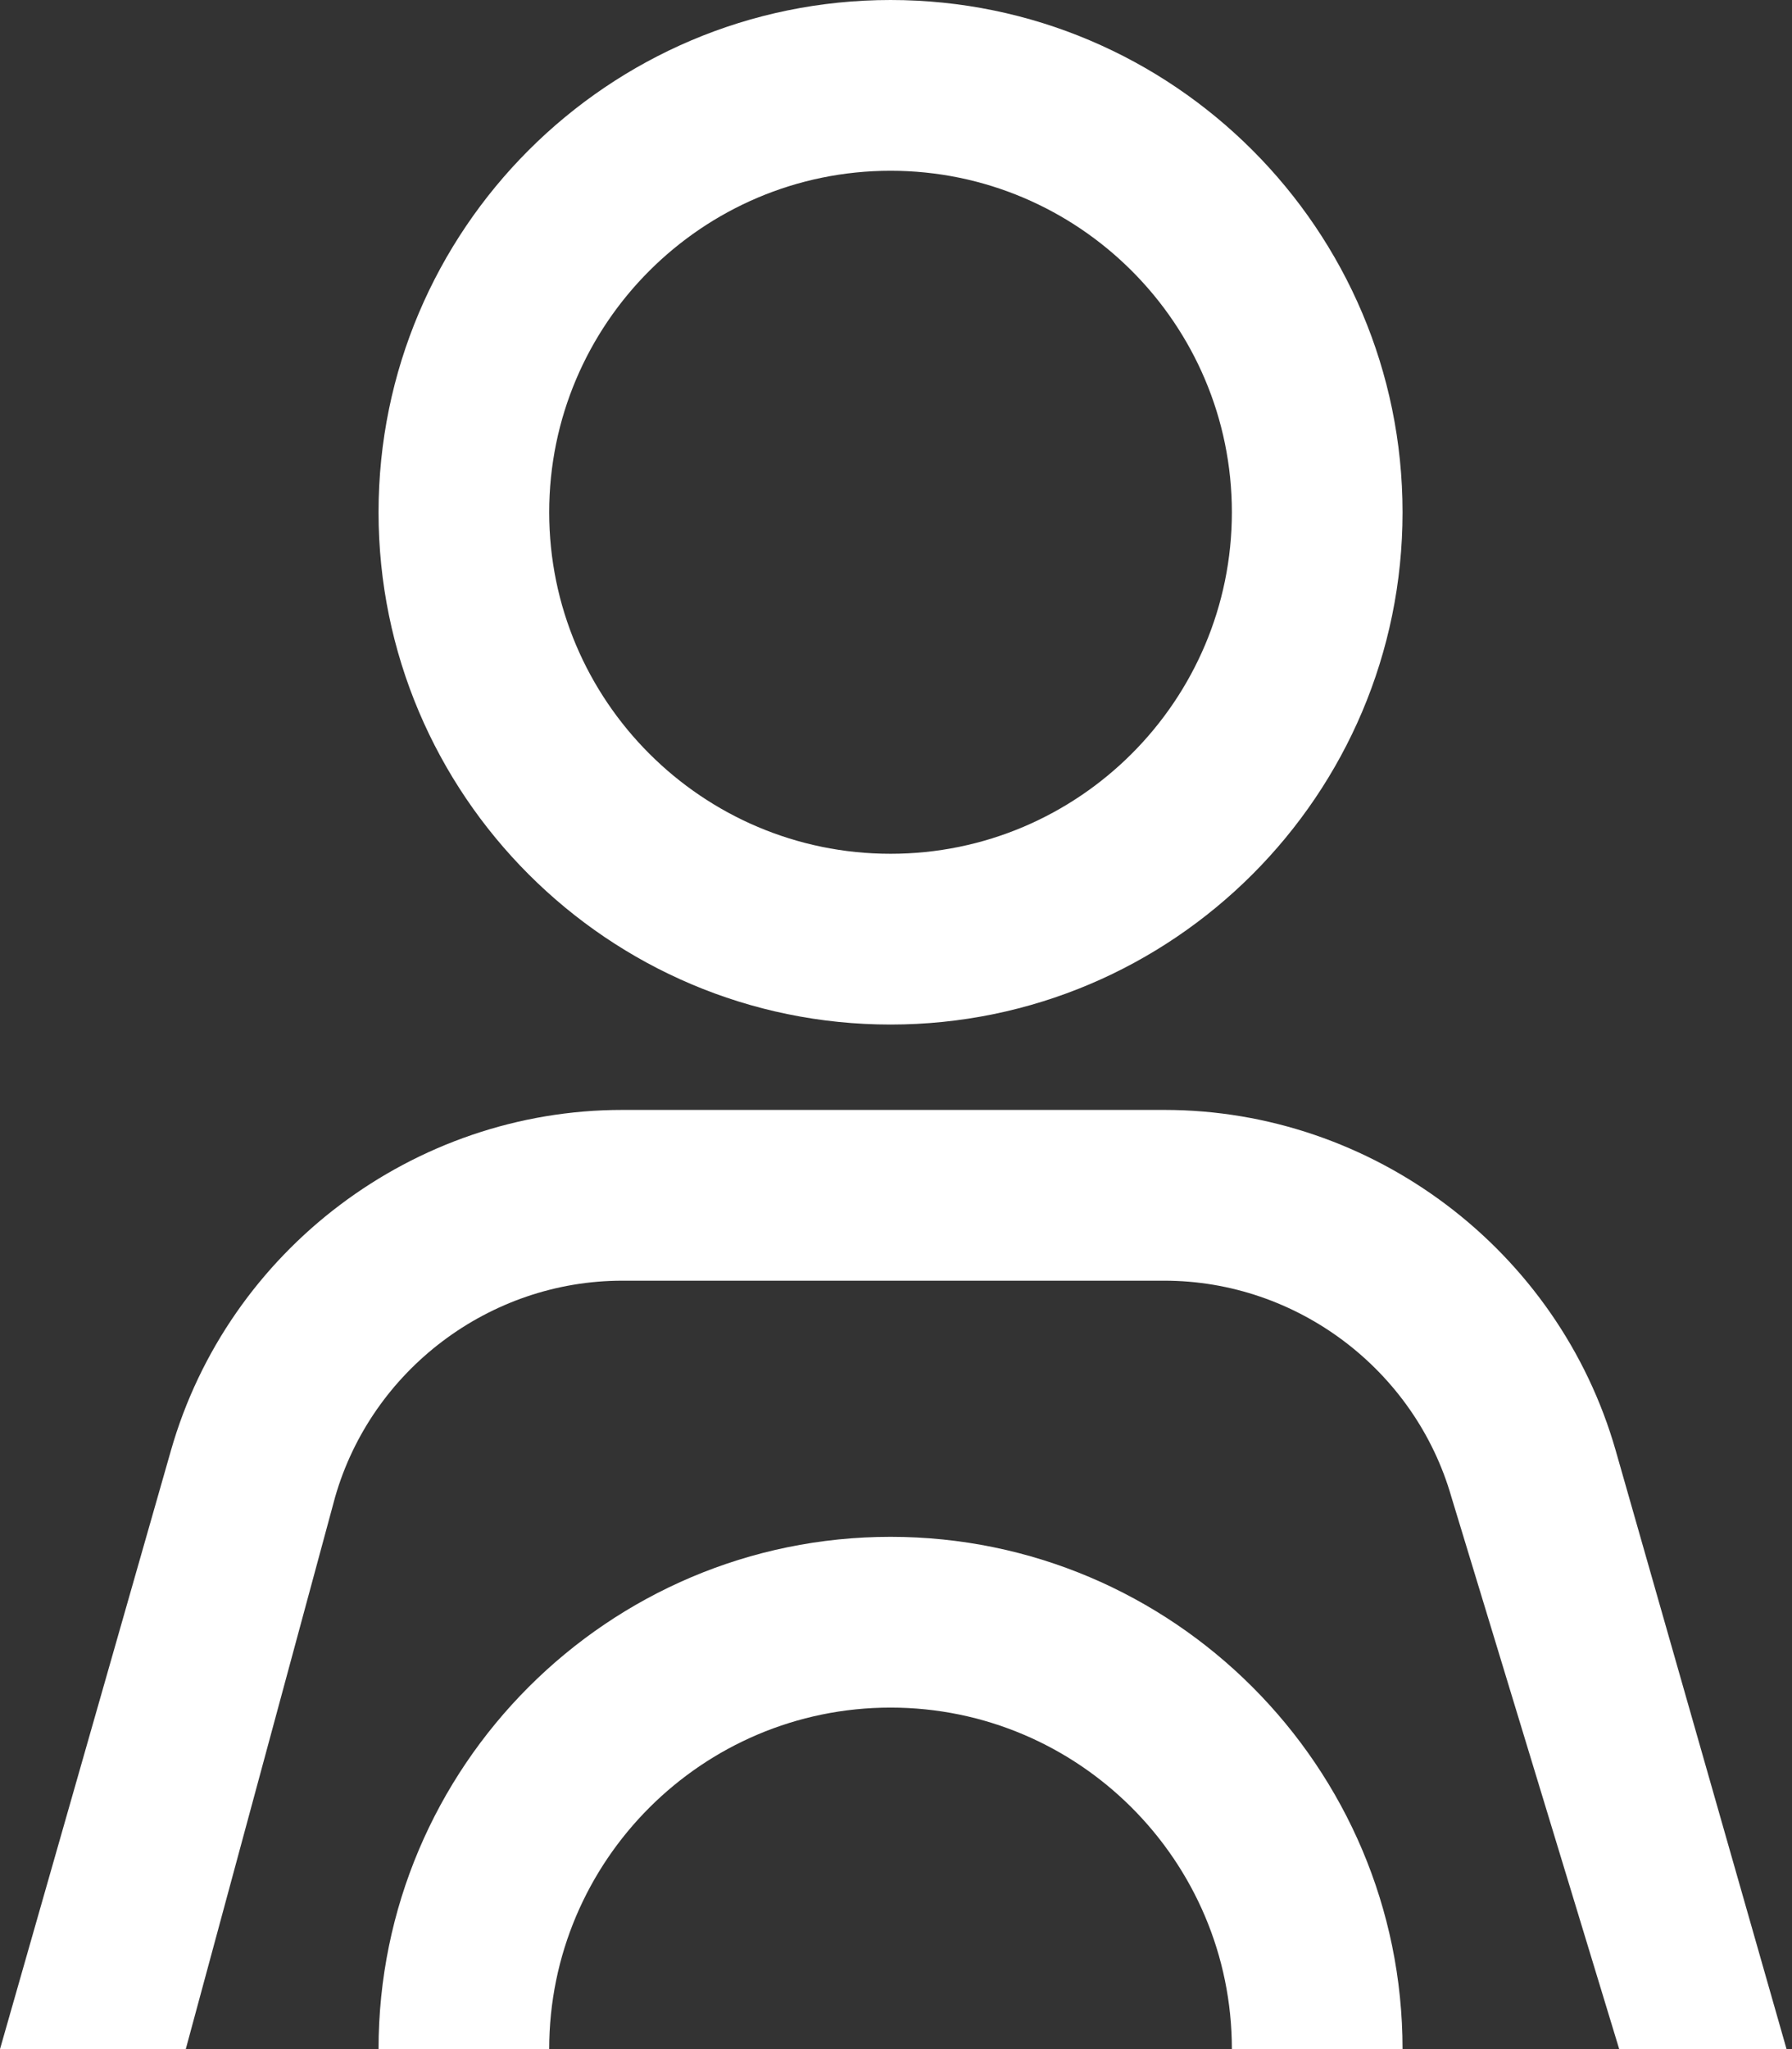 <svg width="70" height="80" viewBox="0 0 70 80" fill="none" xmlns="http://www.w3.org/2000/svg">
<rect x="0" y="0" width="70" height="80" fill="#333333" stroke="none"/>
<path d="M34.787 40C45.817 40 54.787 31.03 54.787 20C54.787 8.97 45.817 0 34.787 0C23.757 0 14.787 8.97 14.787 20C14.787 31.03 23.757 40 34.787 40ZM34.787 6.667C42.14 6.667 48.12 12.647 48.12 20C48.12 27.353 42.14 33.333 34.787 33.333C27.433 33.333 21.453 27.353 21.453 20C21.453 12.647 27.433 6.667 34.787 6.667ZM54.787 80H48.12C48.12 72.647 42.14 66.667 34.787 66.667C27.433 66.667 21.453 72.647 21.453 80H14.787C14.787 68.97 23.757 60 34.787 60C45.817 60 54.787 68.97 54.787 80ZM69.787 80H63.25L56.7 58.46C55.277 53.48 50.663 50 45.483 50H24.307C19.127 50 14.513 53.48 13.087 58.46L7.257 80H0L6.677 56.63C8.913 48.8 16.163 43.333 24.307 43.333H45.483C53.623 43.333 60.873 48.8 63.113 56.63L69.787 80Z" fill="white"/>
</svg>
